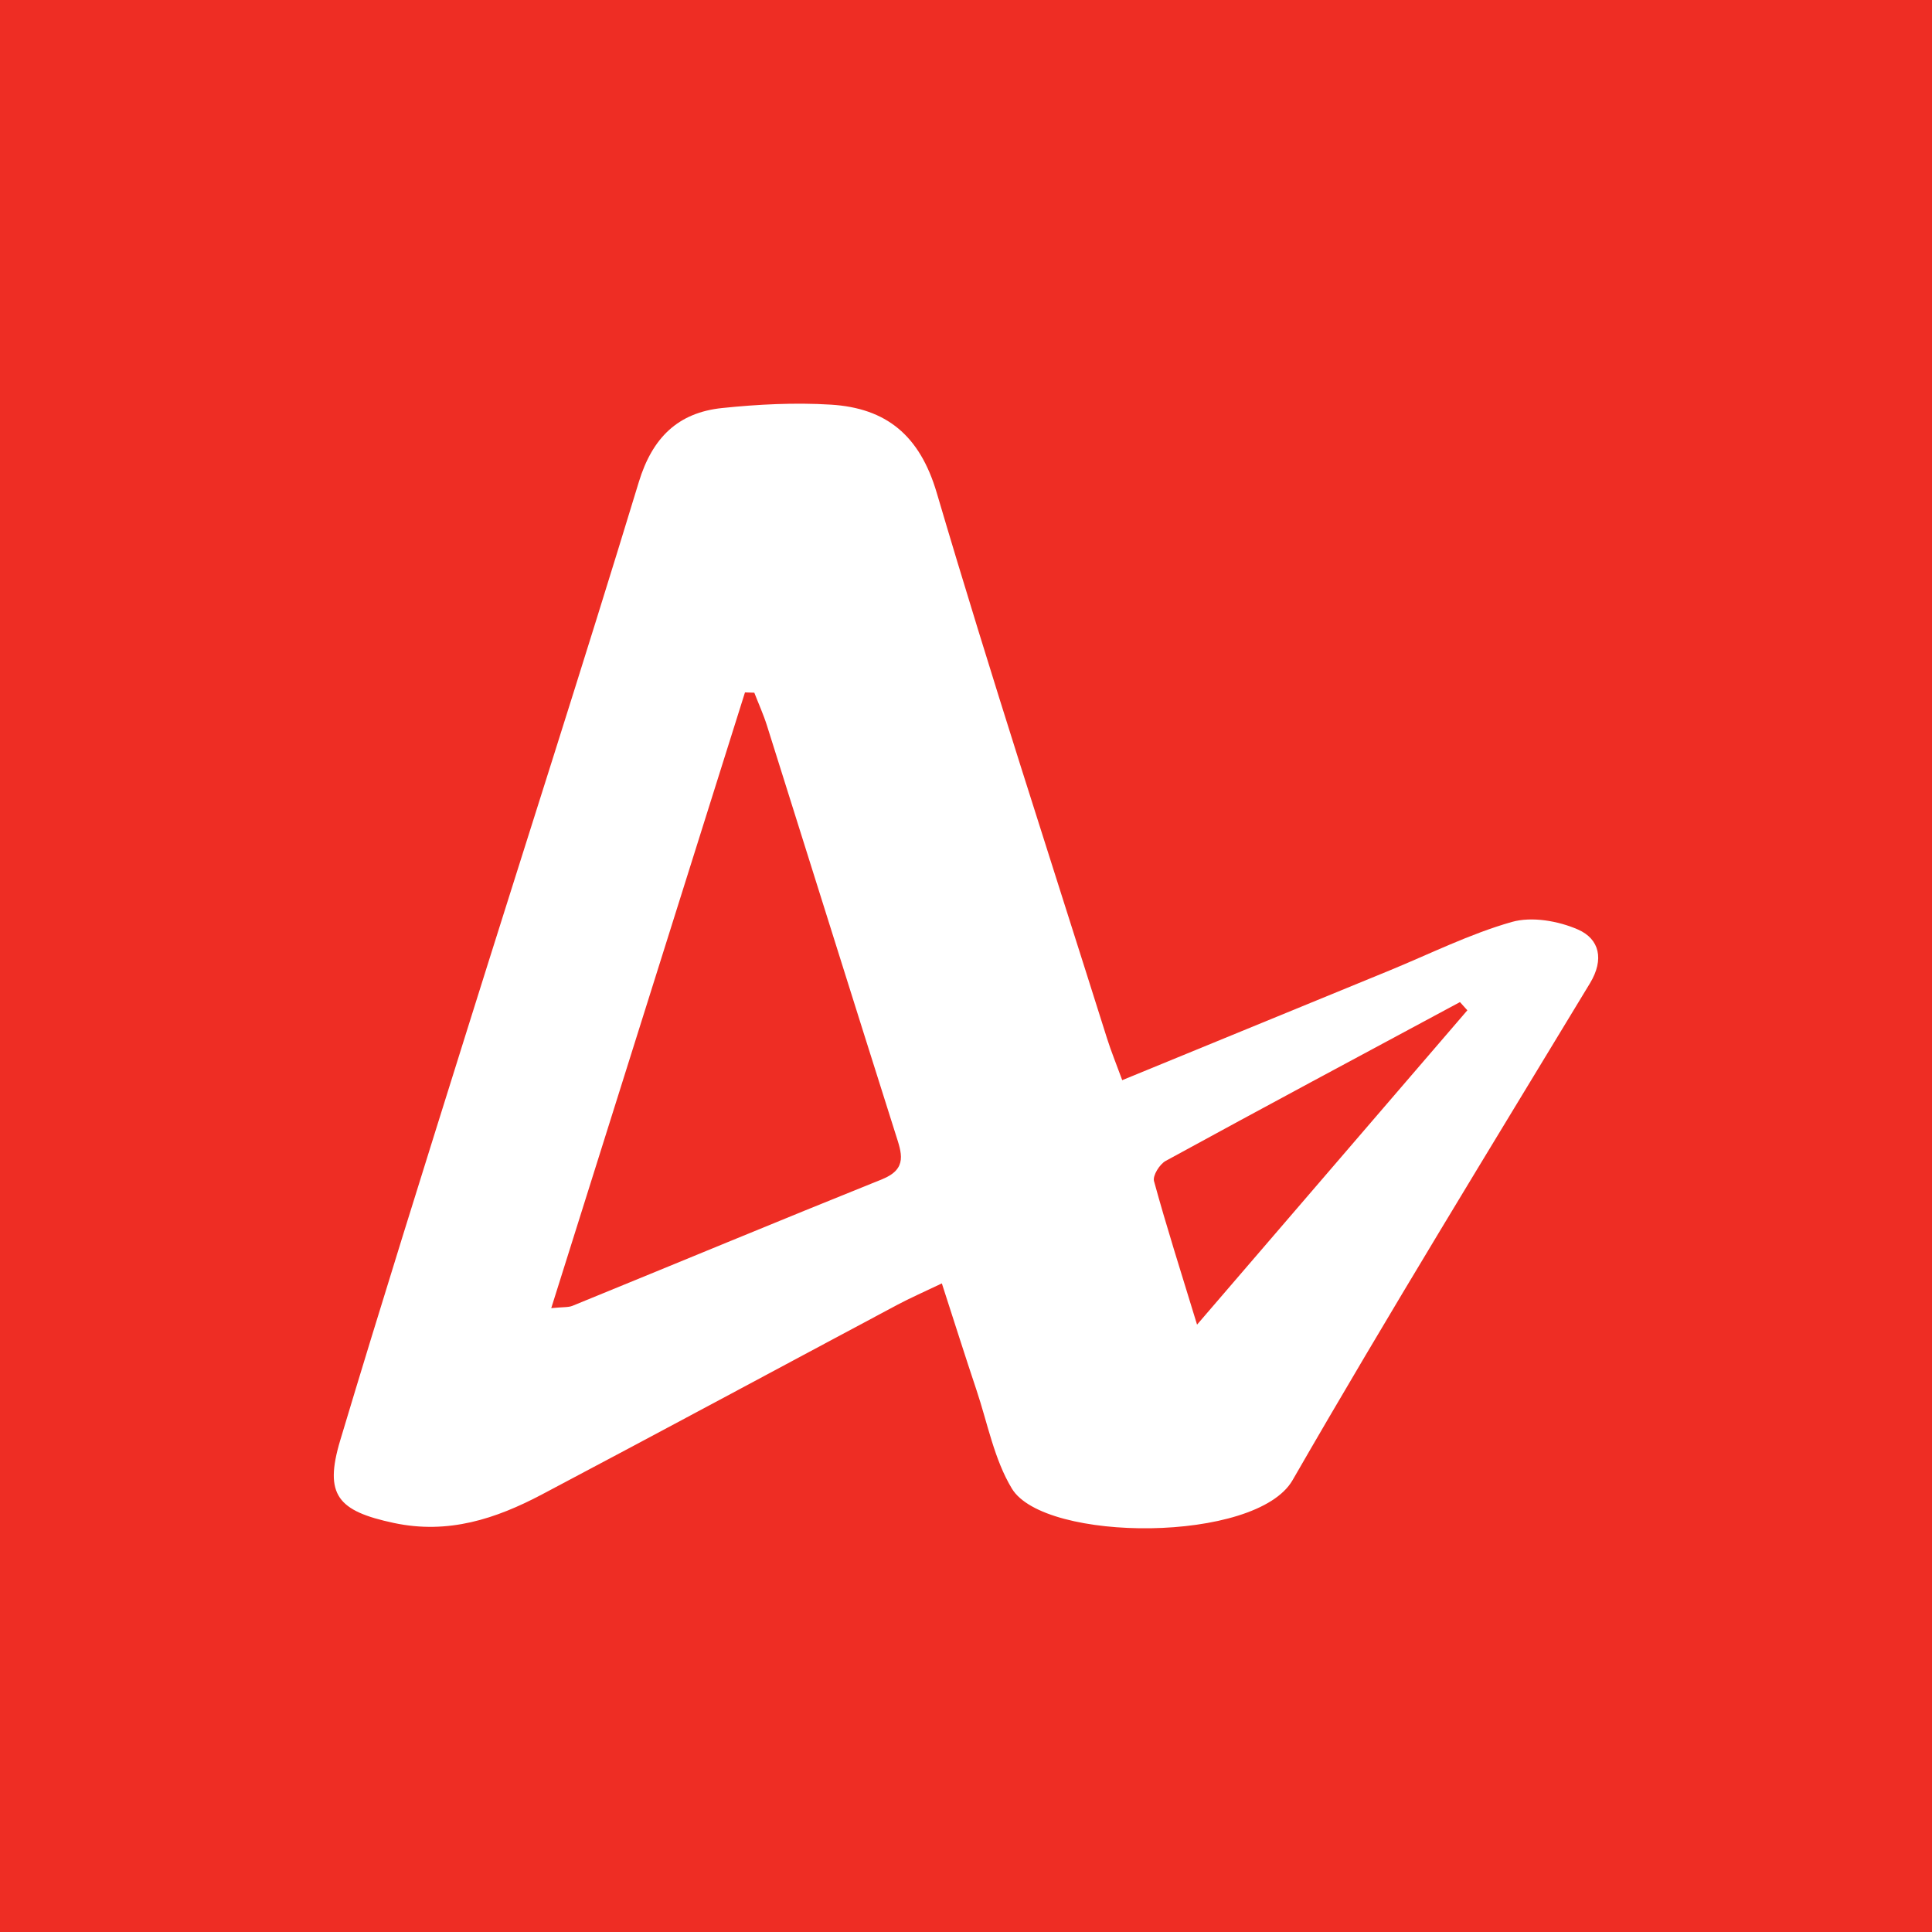 <svg xmlns="http://www.w3.org/2000/svg" xmlns:xlink="http://www.w3.org/1999/xlink" id="Layer_1" x="0px" y="0px" viewBox="0 0 1000 1000" style="enable-background:new 0 0 1000 1000;" xml:space="preserve"><style type="text/css">	.st0{fill:#EE2D24;}</style><path class="st0" d="M463.51,586.84c3.11,9.81,6.52,18.13-6.96,23.55c-53.53,21.52-106.8,43.69-160.22,65.49 c-2.15,0.89-4.8,0.58-11.01,1.21c33.89-107.71,67.09-213.21,100.28-318.71c1.61,0.05,3.22,0.11,4.83,0.16 c2.2,5.68,4.73,11.25,6.56,17.05C419.19,446,441.21,516.46,463.51,586.84z"></path><path class="st0" d="M755.67,518.68c1.27,1.42,2.55,2.83,3.83,4.25c-45.4,52.8-90.8,105.59-139.91,162.7 c-8.53-27.92-15.9-50.97-22.28-74.3c-0.77-2.82,2.91-8.74,6.05-10.45C653.98,573.21,704.85,546,755.67,518.68z"></path><path class="st0" d="M0,0v1000h1000V0H0z M822.99,508.89c-51.75,85.49-104.09,170.65-153.96,257.24 c-18.8,32.64-128.4,32.28-145.29,4.35c-9.16-15.16-12.57-33.83-18.32-51.01c-5.89-17.59-11.47-35.28-17.92-55.19 c-9.49,4.55-16.44,7.57-23.1,11.12c-61.3,32.69-122.45,65.66-183.88,98.12c-23.86,12.61-48.49,20.76-76.64,14.77 c-28.99-6.17-36.29-14.41-27.78-42.78c21.23-70.81,43.42-141.34,65.51-211.89c29.66-94.71,60.14-189.17,89.03-284.1 c7-22.99,20.28-35.97,43.19-38.33c18.62-1.93,37.57-2.9,56.22-1.75c28.69,1.77,46.03,15.88,54.81,45.65 c27.87,94.55,58.49,188.3,88.12,282.33c2.08,6.62,4.74,13.07,7.88,21.67c47.28-19.4,92.8-38.08,138.32-56.76 c21.02-8.63,41.57-18.93,63.29-25.12c10.38-2.95,24.07-0.56,34.29,3.91C827.91,486.01,830.42,496.6,822.99,508.89z"></path></svg>